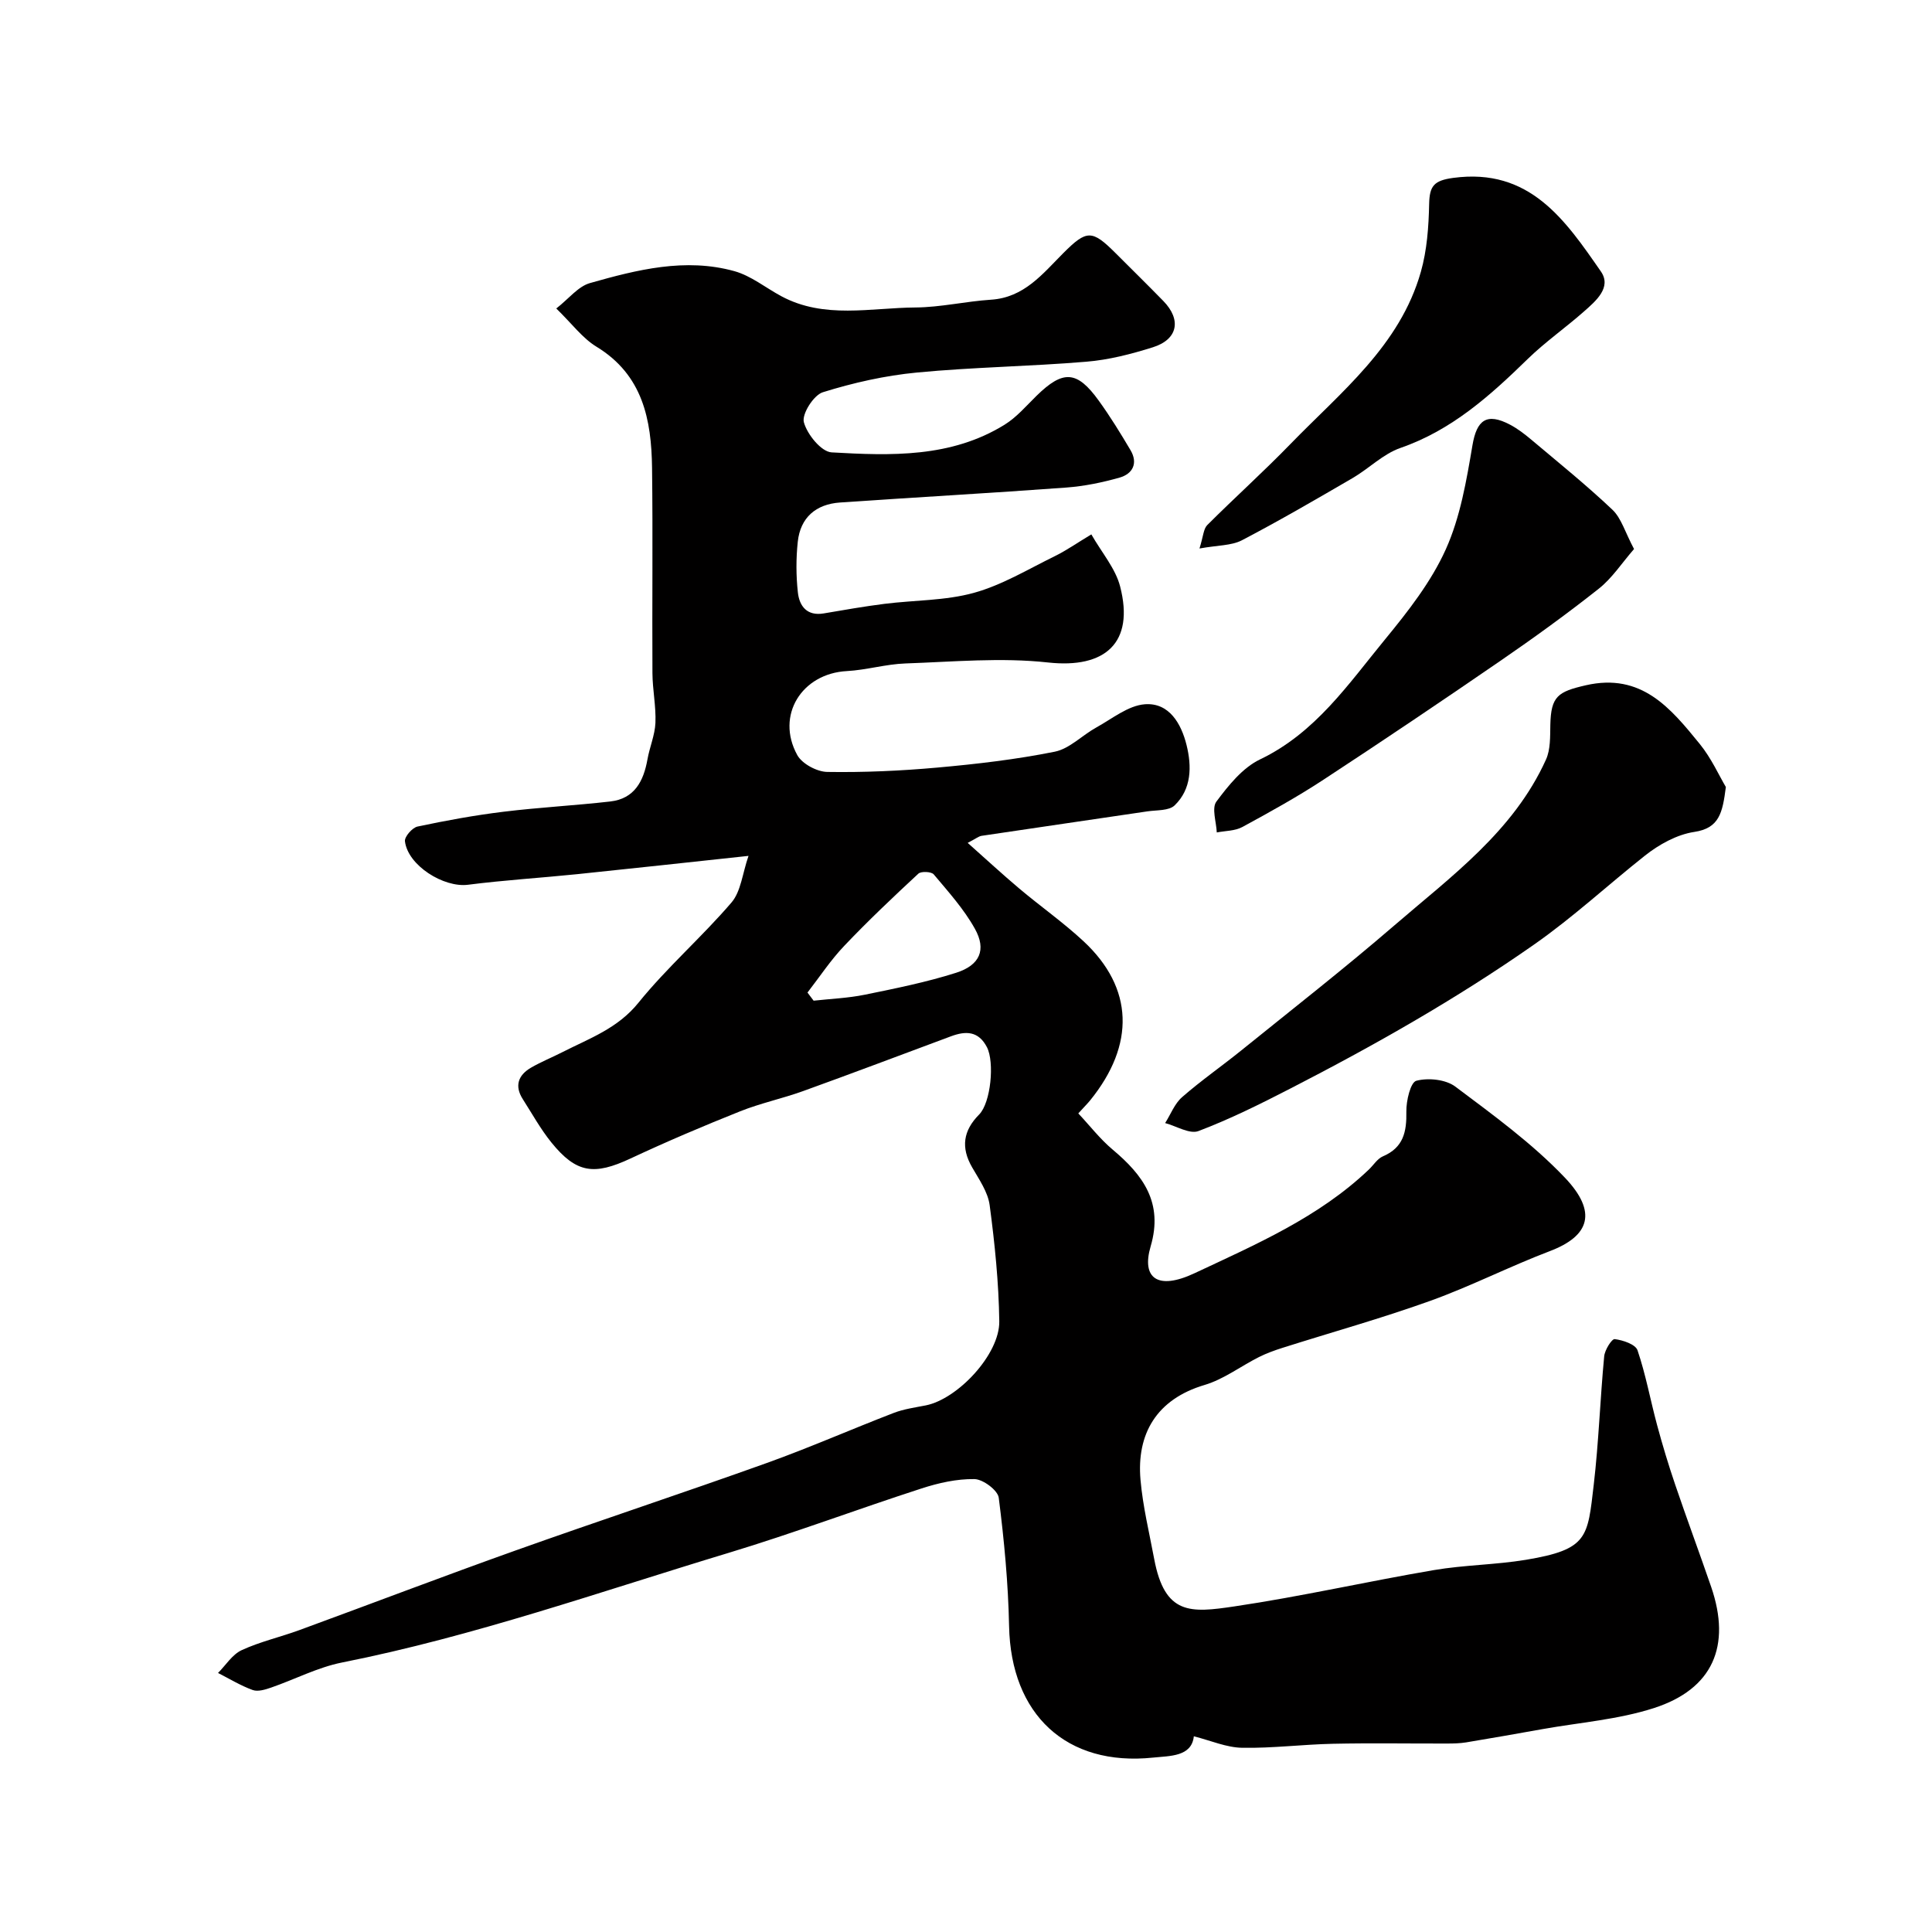 <svg enable-background="new 0 0 400 400" viewBox="0 0 400 400" xmlns="http://www.w3.org/2000/svg"><g fill="#010000"><path d="m247.17 359.48c-.44 4.25-4.98 4.05-8.41 4.41-18 1.89-29.47-8.94-29.84-27.22-.18-8.88-1.02-17.77-2.14-26.58-.2-1.55-3.26-3.83-5.03-3.86-3.66-.06-7.46.8-10.99 1.95-13.31 4.31-26.42 9.24-39.8 13.29-26.58 8.03-52.8 17.3-80.13 22.73-5.04 1-9.77 3.49-14.68 5.19-1.21.42-2.75.9-3.83.51-2.49-.9-4.8-2.32-7.18-3.53 1.61-1.62 2.95-3.82 4.89-4.72 3.81-1.76 7.98-2.7 11.94-4.15 14.93-5.47 29.79-11.15 44.77-16.49 17.28-6.16 34.71-11.91 51.98-18.1 8.87-3.18 17.52-6.99 26.32-10.38 2.1-.81 4.41-1.12 6.64-1.56 6.63-1.33 15.31-10.58 15.21-17.41-.11-8.02-.93-16.07-1.99-24.03-.36-2.74-2.2-5.35-3.64-7.86-2.36-4.1-1.84-7.59 1.46-10.92 2.44-2.47 3.2-10.86 1.62-13.93-1.75-3.38-4.37-3.41-7.44-2.27-10.21 3.8-20.41 7.66-30.66 11.36-4.28 1.54-8.78 2.49-12.99 4.17-7.65 3.05-15.24 6.28-22.7 9.77-7.54 3.53-11.22 3.07-16.38-3.3-2.25-2.78-4-5.96-5.93-8.98-1.76-2.75-.95-4.98 1.7-6.52 2.09-1.21 4.35-2.12 6.51-3.22 5.59-2.85 11.43-4.89 15.73-10.22 5.92-7.33 13.13-13.59 19.27-20.76 1.96-2.29 2.26-6.02 3.52-9.65-12.79 1.37-24.14 2.62-35.5 3.79-7.52.77-15.08 1.23-22.58 2.19-5.03.64-12.46-4-13.05-9.01-.11-.94 1.52-2.81 2.6-3.04 5.89-1.25 11.84-2.34 17.82-3.07 7.34-.9 14.73-1.28 22.08-2.12 5.03-.57 6.9-4.2 7.71-8.72.45-2.54 1.54-5.03 1.65-7.56.14-3.42-.6-6.87-.62-10.31-.08-14.16.1-28.33-.08-42.49-.13-9.96-1.9-19.23-11.51-25.08-2.91-1.77-5.07-4.76-8.32-7.91 2.57-2 4.51-4.56 6.97-5.26 9.76-2.77 19.75-5.29 29.91-2.47 3.45.96 6.48 3.45 9.72 5.19 8.9 4.77 18.47 2.39 27.77 2.33 5.21-.04 10.4-1.27 15.63-1.61 6.85-.44 10.66-5.31 14.94-9.61 4.89-4.91 5.98-4.9 10.85-.04 3.3 3.3 6.63 6.57 9.89 9.91 3.8 3.89 3.02 7.96-2.16 9.59-4.48 1.41-9.13 2.61-13.79 2.99-11.68.98-23.42 1.12-35.08 2.24-6.57.63-13.15 2.11-19.46 4.08-1.9.59-4.38 4.51-3.93 6.2.67 2.51 3.6 6.13 5.75 6.25 12.27.7 24.73 1.13 35.81-5.73 2.49-1.54 4.49-3.9 6.61-5.98 5.49-5.38 8.37-5.26 12.87.98 2.38 3.29 4.52 6.77 6.59 10.27 1.6 2.7.46 4.91-2.26 5.68-3.58 1.02-7.3 1.78-11.01 2.06-15.62 1.15-31.26 2.02-46.89 3.1-4.96.35-8.19 3.09-8.73 8.13-.37 3.46-.36 7.02.02 10.48.31 2.83 1.88 4.94 5.36 4.35 4.18-.71 8.36-1.45 12.57-1.98 6.18-.78 12.59-.64 18.52-2.28 5.82-1.61 11.19-4.87 16.68-7.56 2.44-1.19 4.68-2.77 7.63-4.54 2.17 3.8 5 7.05 5.96 10.78 3.01 11.66-3.08 17.04-14.92 15.74-9.72-1.07-19.68-.14-29.52.2-4.06.14-8.08 1.36-12.14 1.58-9.34.5-14.77 9.18-10.27 17.38.99 1.81 4.06 3.46 6.2 3.5 7.59.12 15.22-.22 22.79-.9 8.15-.73 16.32-1.68 24.33-3.29 3.07-.62 5.67-3.4 8.59-5.01 3.29-1.81 6.6-4.55 10.06-4.81 5.05-.38 7.55 4.05 8.64 8.47 1.08 4.38 1.06 9.06-2.48 12.47-1.18 1.13-3.68.95-5.6 1.23-11.45 1.7-22.92 3.36-34.37 5.07-.59.09-1.13.56-2.87 1.46 3.86 3.43 7.21 6.53 10.69 9.46 4.39 3.7 9.12 7.02 13.31 10.92 10.38 9.67 10.68 21.41 1.37 32.91-.52.64-1.11 1.22-2.47 2.72 2.37 2.52 4.49 5.29 7.1 7.48 6.32 5.3 10.53 11.01 7.88 20.04-1.93 6.57 1.41 9.17 9.08 5.57 12.67-5.95 25.72-11.57 36.11-21.48.96-.92 1.75-2.23 2.89-2.72 4.26-1.81 4.94-5.09 4.86-9.27-.04-2.22.86-6.06 2.07-6.38 2.47-.65 6.08-.28 8.07 1.21 7.86 5.9 15.94 11.77 22.68 18.85 6.74 7.09 5.2 12.05-3.11 15.21-8.36 3.18-16.37 7.28-24.77 10.3-10.04 3.61-20.35 6.48-30.53 9.71-1.68.53-3.36 1.14-4.94 1.93-3.77 1.9-7.27 4.59-11.24 5.77-9.97 2.96-14.11 10.15-13.27 19.65.48 5.49 1.81 10.92 2.83 16.36 2.19 11.68 7.53 11.19 16.6 9.84 13.84-2.05 27.52-5.17 41.32-7.52 6.29-1.07 12.76-1.09 19.05-2.13 12.91-2.15 12.76-4.65 14.04-15.57 1.03-8.82 1.32-17.72 2.16-26.56.12-1.32 1.58-3.64 2.18-3.56 1.7.21 4.3 1.08 4.72 2.31 1.71 5.03 2.66 10.32 4.05 15.47 1.12 4.16 2.37 8.3 3.76 12.38 2.4 7.07 5.01 14.07 7.44 21.14 4.19 12.22.36 21.16-11.89 25.1-7.37 2.37-15.31 2.97-23 4.34-5.27.94-10.55 1.88-15.83 2.75-1.3.21-2.64.24-3.96.24-7.87.02-15.73-.12-23.6.05-6.27.13-12.54.94-18.8.83-3.28-.05-6.48-1.48-10.03-2.38zm-79.99-153.98c.42.56.85 1.12 1.27 1.68 3.55-.39 7.14-.53 10.62-1.24 6.35-1.3 12.73-2.58 18.89-4.54 4.93-1.57 6.3-4.78 3.88-9.11-2.27-4.08-5.49-7.65-8.52-11.26-.49-.58-2.61-.68-3.18-.15-5.23 4.85-10.42 9.76-15.32 14.92-2.83 2.96-5.12 6.45-7.64 9.7z"/><path d="m357.32 162.94c-.69 5.37-1.36 8.52-6.53 9.3-3.61.54-7.33 2.61-10.25 4.93-7.69 6.09-14.82 12.72-22.97 18.42-16.13 11.28-33.1 20.88-50.51 29.83-6.18 3.18-12.44 6.29-18.92 8.75-1.83.7-4.58-1.03-6.91-1.65 1.15-1.82 1.96-4.02 3.51-5.37 3.92-3.43 8.23-6.42 12.29-9.7 10.57-8.54 21.28-16.91 31.57-25.78 11.83-10.21 24.76-19.55 31.48-34.41.95-2.1.85-4.77.9-7.18.13-5.93 1.56-6.87 7.34-8.2 11.56-2.65 17.59 4.77 23.62 12.18 2.38 2.93 3.97 6.51 5.38 8.88z"/><path d="m338.31 113.67c-2.54 2.92-4.55 6.05-7.32 8.23-6.62 5.24-13.48 10.2-20.44 14.98-12.09 8.31-24.27 16.51-36.54 24.55-5.41 3.55-11.1 6.7-16.79 9.79-1.52.83-3.52.78-5.3 1.13-.09-2.17-1.09-5.03-.08-6.39 2.49-3.34 5.42-7 9.03-8.73 11.49-5.5 18.3-15.62 25.92-24.89 4.74-5.77 9.51-11.87 12.54-18.59 3.01-6.68 4.29-14.26 5.53-21.58.88-5.19 2.92-6.81 7.79-4.24 1.57.83 3.02 1.95 4.39 3.1 5.66 4.77 11.43 9.42 16.8 14.51 1.84 1.75 2.61 4.64 4.47 8.13z"/><path d="m248.34 113.56c.79-2.51.82-4.05 1.6-4.84 5.67-5.67 11.65-11.04 17.24-16.8 10.45-10.77 22.65-20.33 26.99-35.63 1.28-4.5 1.62-9.36 1.72-14.06.08-3.73.98-4.86 4.99-5.4 15.85-2.14 23.2 8.76 30.57 19.38 2.29 3.31-1.07 6.13-3.54 8.31-3.81 3.36-8.02 6.3-11.64 9.83-7.78 7.59-15.72 14.72-26.32 18.39-3.58 1.24-6.52 4.26-9.89 6.23-7.58 4.41-15.17 8.83-22.94 12.89-2.18 1.13-5 1.01-8.78 1.7z"/></g></svg>